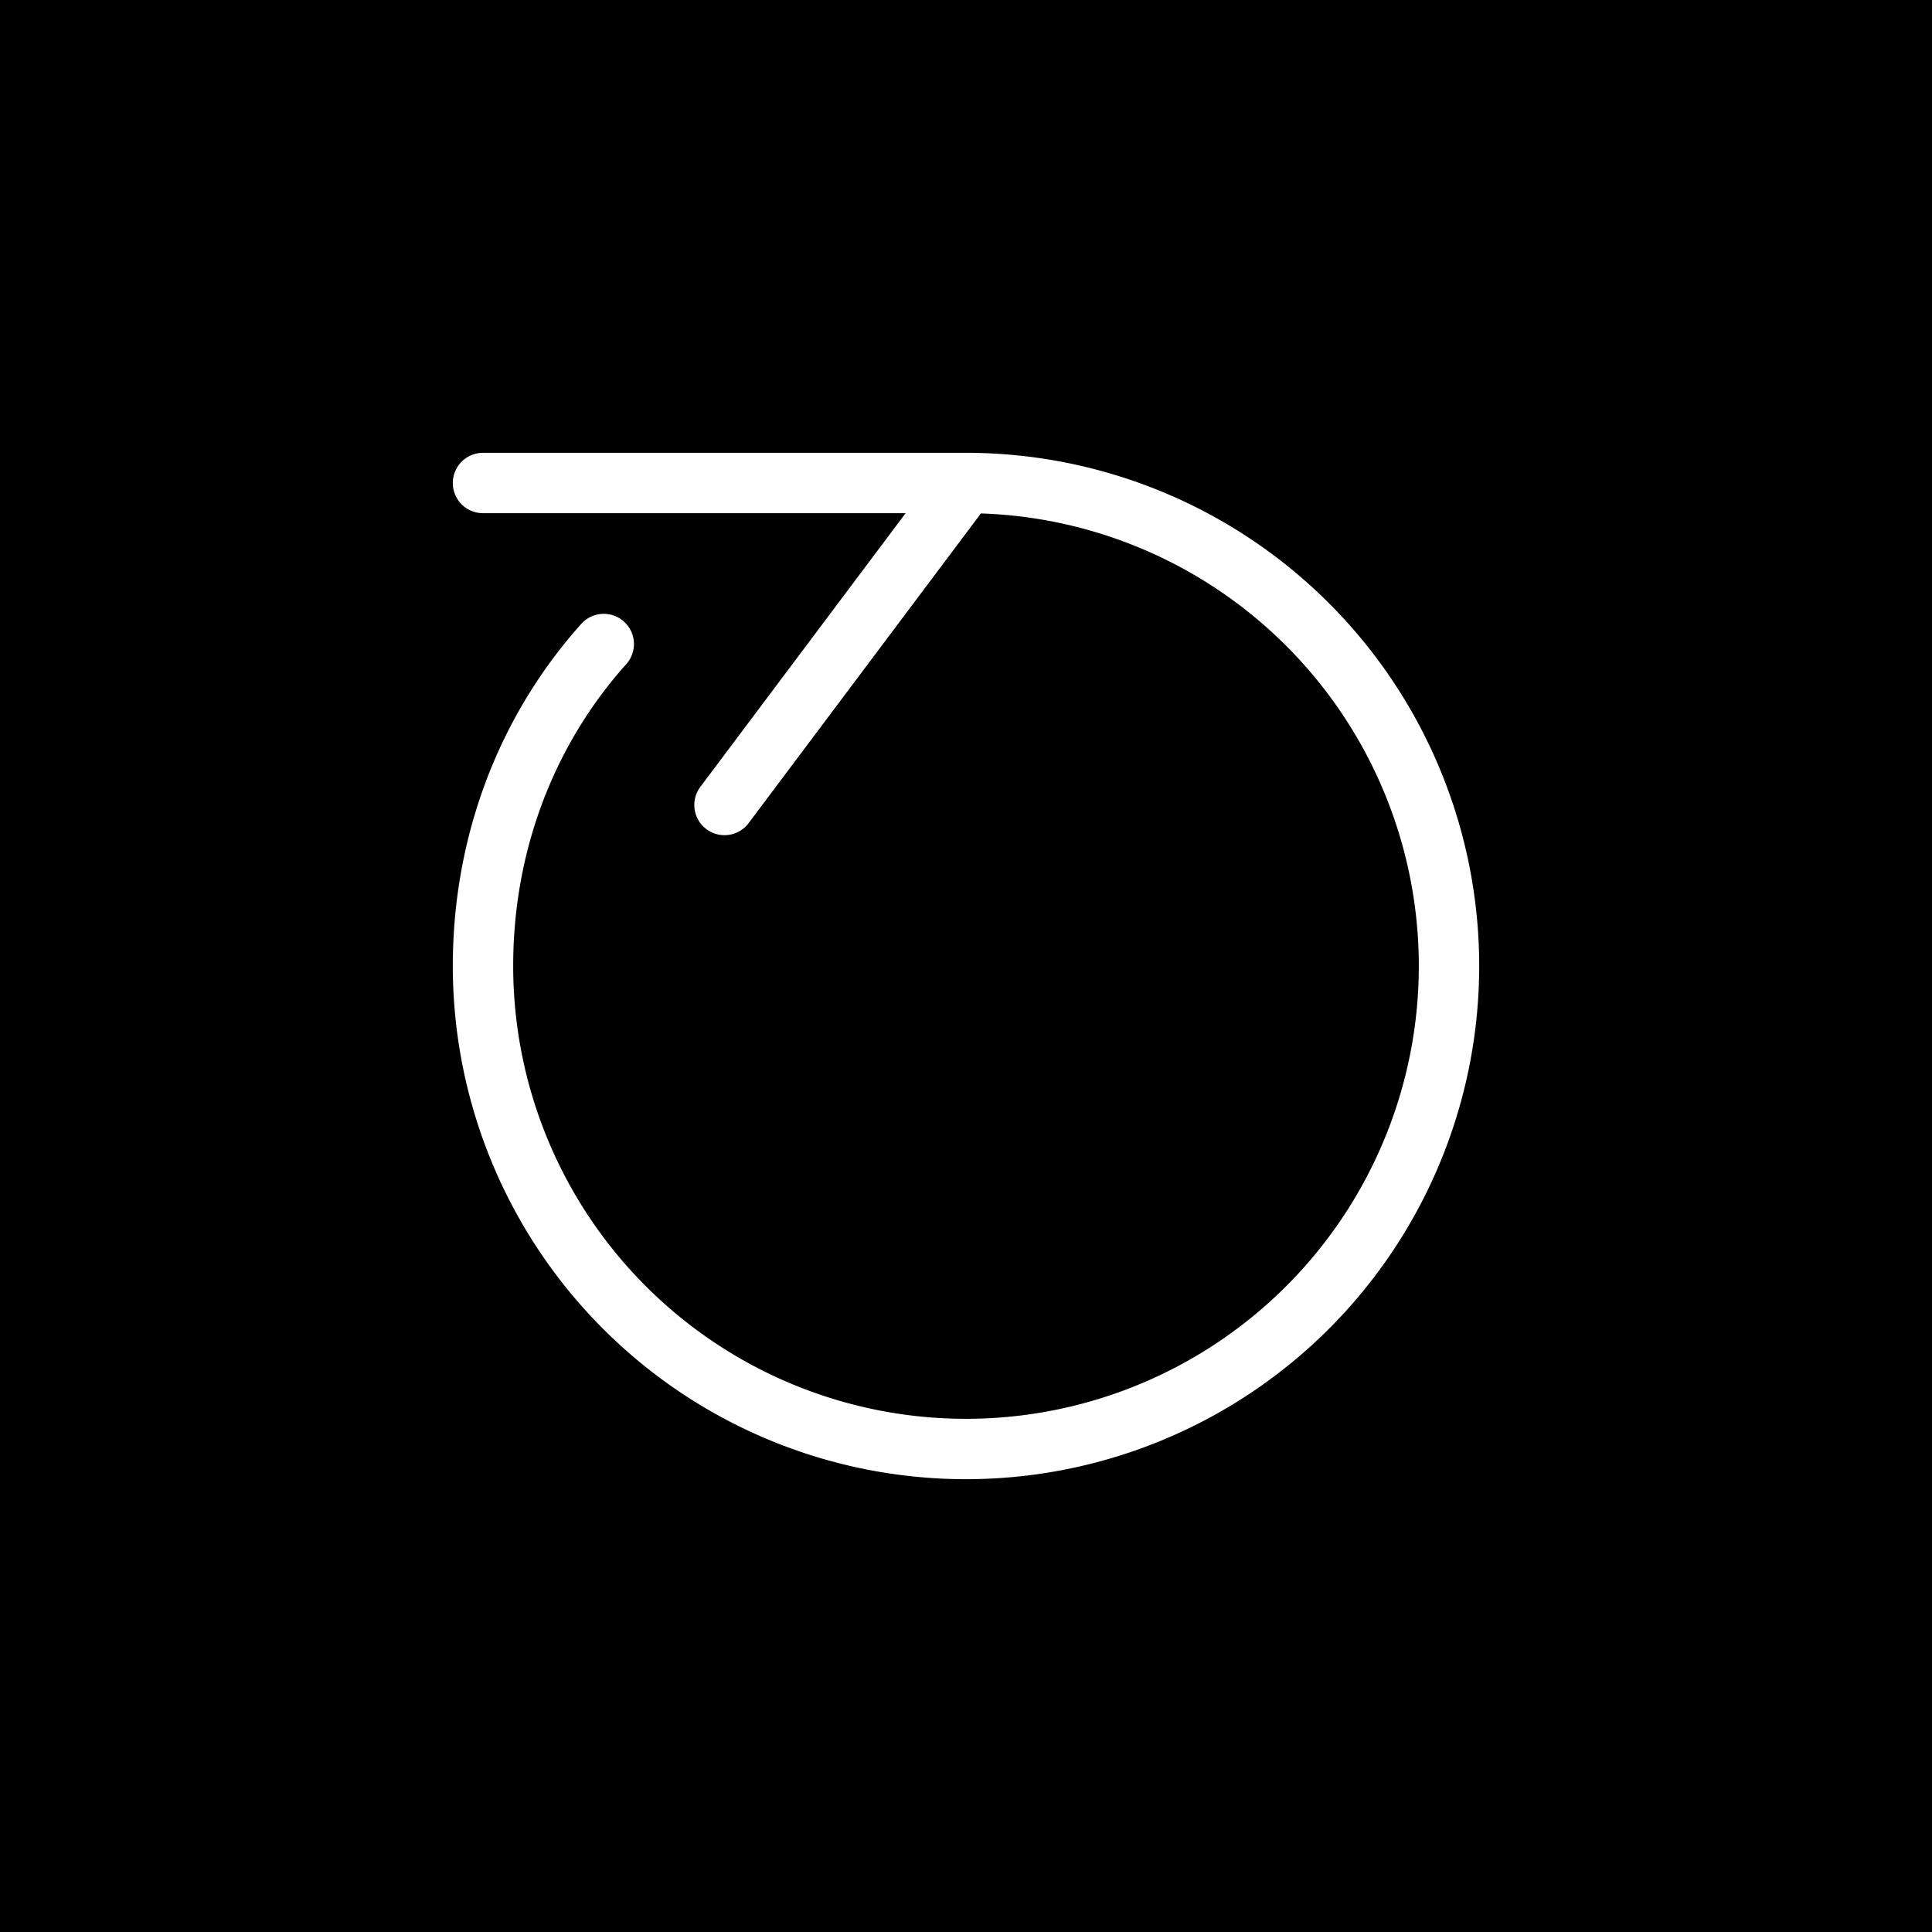 <svg xmlns="http://www.w3.org/2000/svg" fill="none" viewBox="0 0 32 32"><path fill="#000" d="M0 0h32v32H0z"/><path stroke="#fff" stroke-linecap="round" d="M16 8a8 8 0 1 1-8 8c0-2.049.733-3.918 2-5.333M16 8H8m8 0-4 5.333"/></svg>